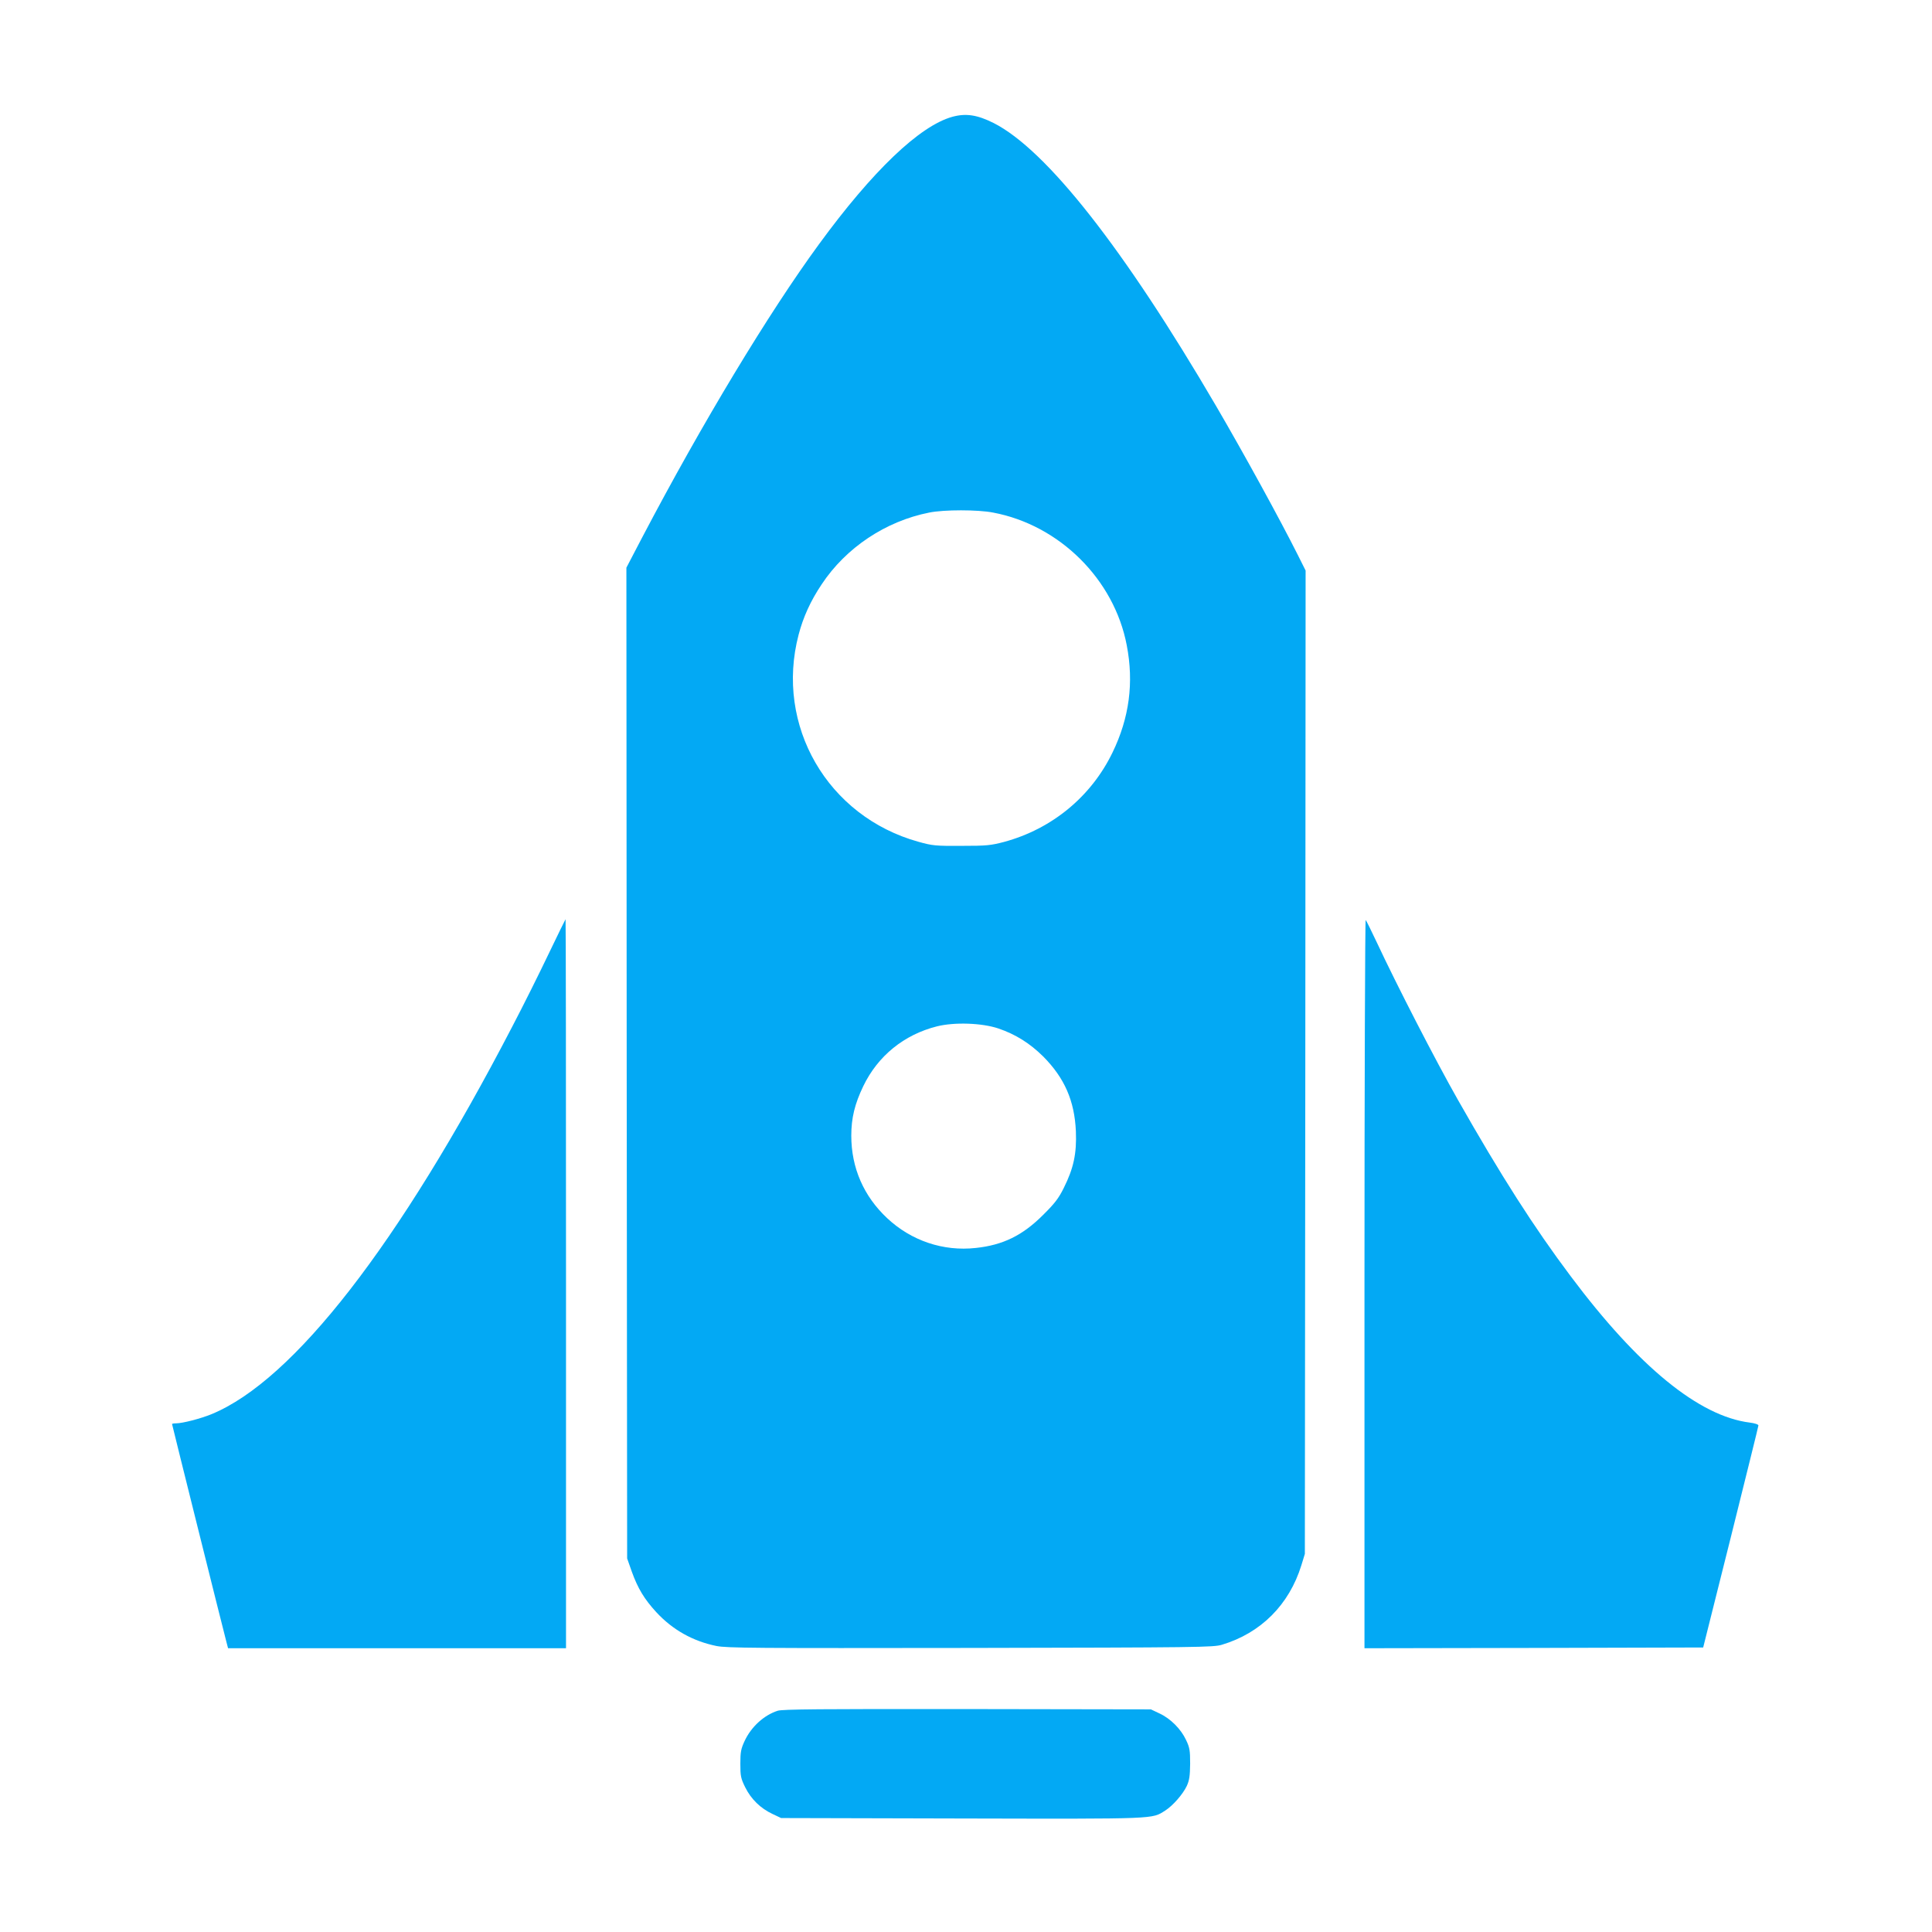 <?xml version="1.0" standalone="no"?>
<!DOCTYPE svg PUBLIC "-//W3C//DTD SVG 20010904//EN"
 "http://www.w3.org/TR/2001/REC-SVG-20010904/DTD/svg10.dtd">
<svg version="1.0" xmlns="http://www.w3.org/2000/svg"
 width="1280pt" height="1280pt" viewBox="0 0 1280 1280"
 preserveAspectRatio="xMidYMid meet">
<g transform="translate(0,1280) scale(0.1,-0.1)"
fill="#03a9f4" stroke="none">
<path d="M6309 12026 c-216 -60 -528 -358 -883 -844 -335 -458 -773 -1184
-1170 -1940 l-106 -203 2 -3282 3 -3282 31 -88 c40 -111 83 -182 162 -268 108
-117 242 -192 398 -224 71 -14 246 -15 1684 -13 1511 3 1609 4 1665 21 258 77
446 265 527 527 l23 75 3 3257 2 3258 -51 102 c-120 239 -358 673 -542 988
-611 1045 -1125 1698 -1474 1875 -108 54 -183 66 -274 41z m271 -2622 c440
-83 802 -443 885 -879 48 -248 17 -481 -94 -710 -141 -292 -401 -507 -719
-593 -88 -23 -114 -26 -282 -26 -172 -1 -192 1 -285 27 -602 167 -952 770
-794 1372 30 115 79 224 153 334 161 243 424 418 712 475 97 20 323 20 424 0z
m35 -3418 c114 -39 208 -98 296 -185 142 -143 208 -294 217 -496 6 -147 -15
-245 -80 -375 -34 -69 -60 -103 -138 -180 -135 -135 -265 -199 -445 -218 -216
-24 -428 48 -587 197 -156 146 -238 334 -238 547 0 117 23 211 80 329 96 199
269 340 487 395 116 29 298 23 408 -14z"/>
<path d="M3636 6483 c-60 -126 -169 -345 -244 -488 -748 -1440 -1447 -2340
-1990 -2564 -73 -30 -193 -61 -236 -61 -15 0 -26 -2 -26 -5 0 -5 340 -1368
361 -1447 l10 -38 1119 0 1120 0 0 2415 c0 1328 -1 2415 -3 2415 -1 0 -51
-102 -111 -227z"/>
<path d="M9040 4297 l0 -2417 1122 2 1122 3 183 730 c100 402 183 735 183 741
0 7 -25 15 -57 19 -336 42 -738 370 -1187 970 -242 322 -463 668 -748 1170
-147 259 -404 758 -538 1045 -35 74 -67 139 -72 145 -4 5 -8 -1079 -8 -2408z"/>
<path d="M5153 1466 c-91 -29 -176 -106 -220 -201 -24 -52 -28 -72 -28 -150 0
-82 3 -97 32 -156 39 -79 102 -140 181 -177 l57 -27 1199 -3 c1305 -3 1255 -4
1345 52 52 33 118 109 144 164 17 38 21 66 22 147 0 88 -3 107 -27 157 -34 73
-103 142 -176 176 l-57 27 -1215 2 c-979 1 -1223 -1 -1257 -11z"/>
</g>
</svg>
